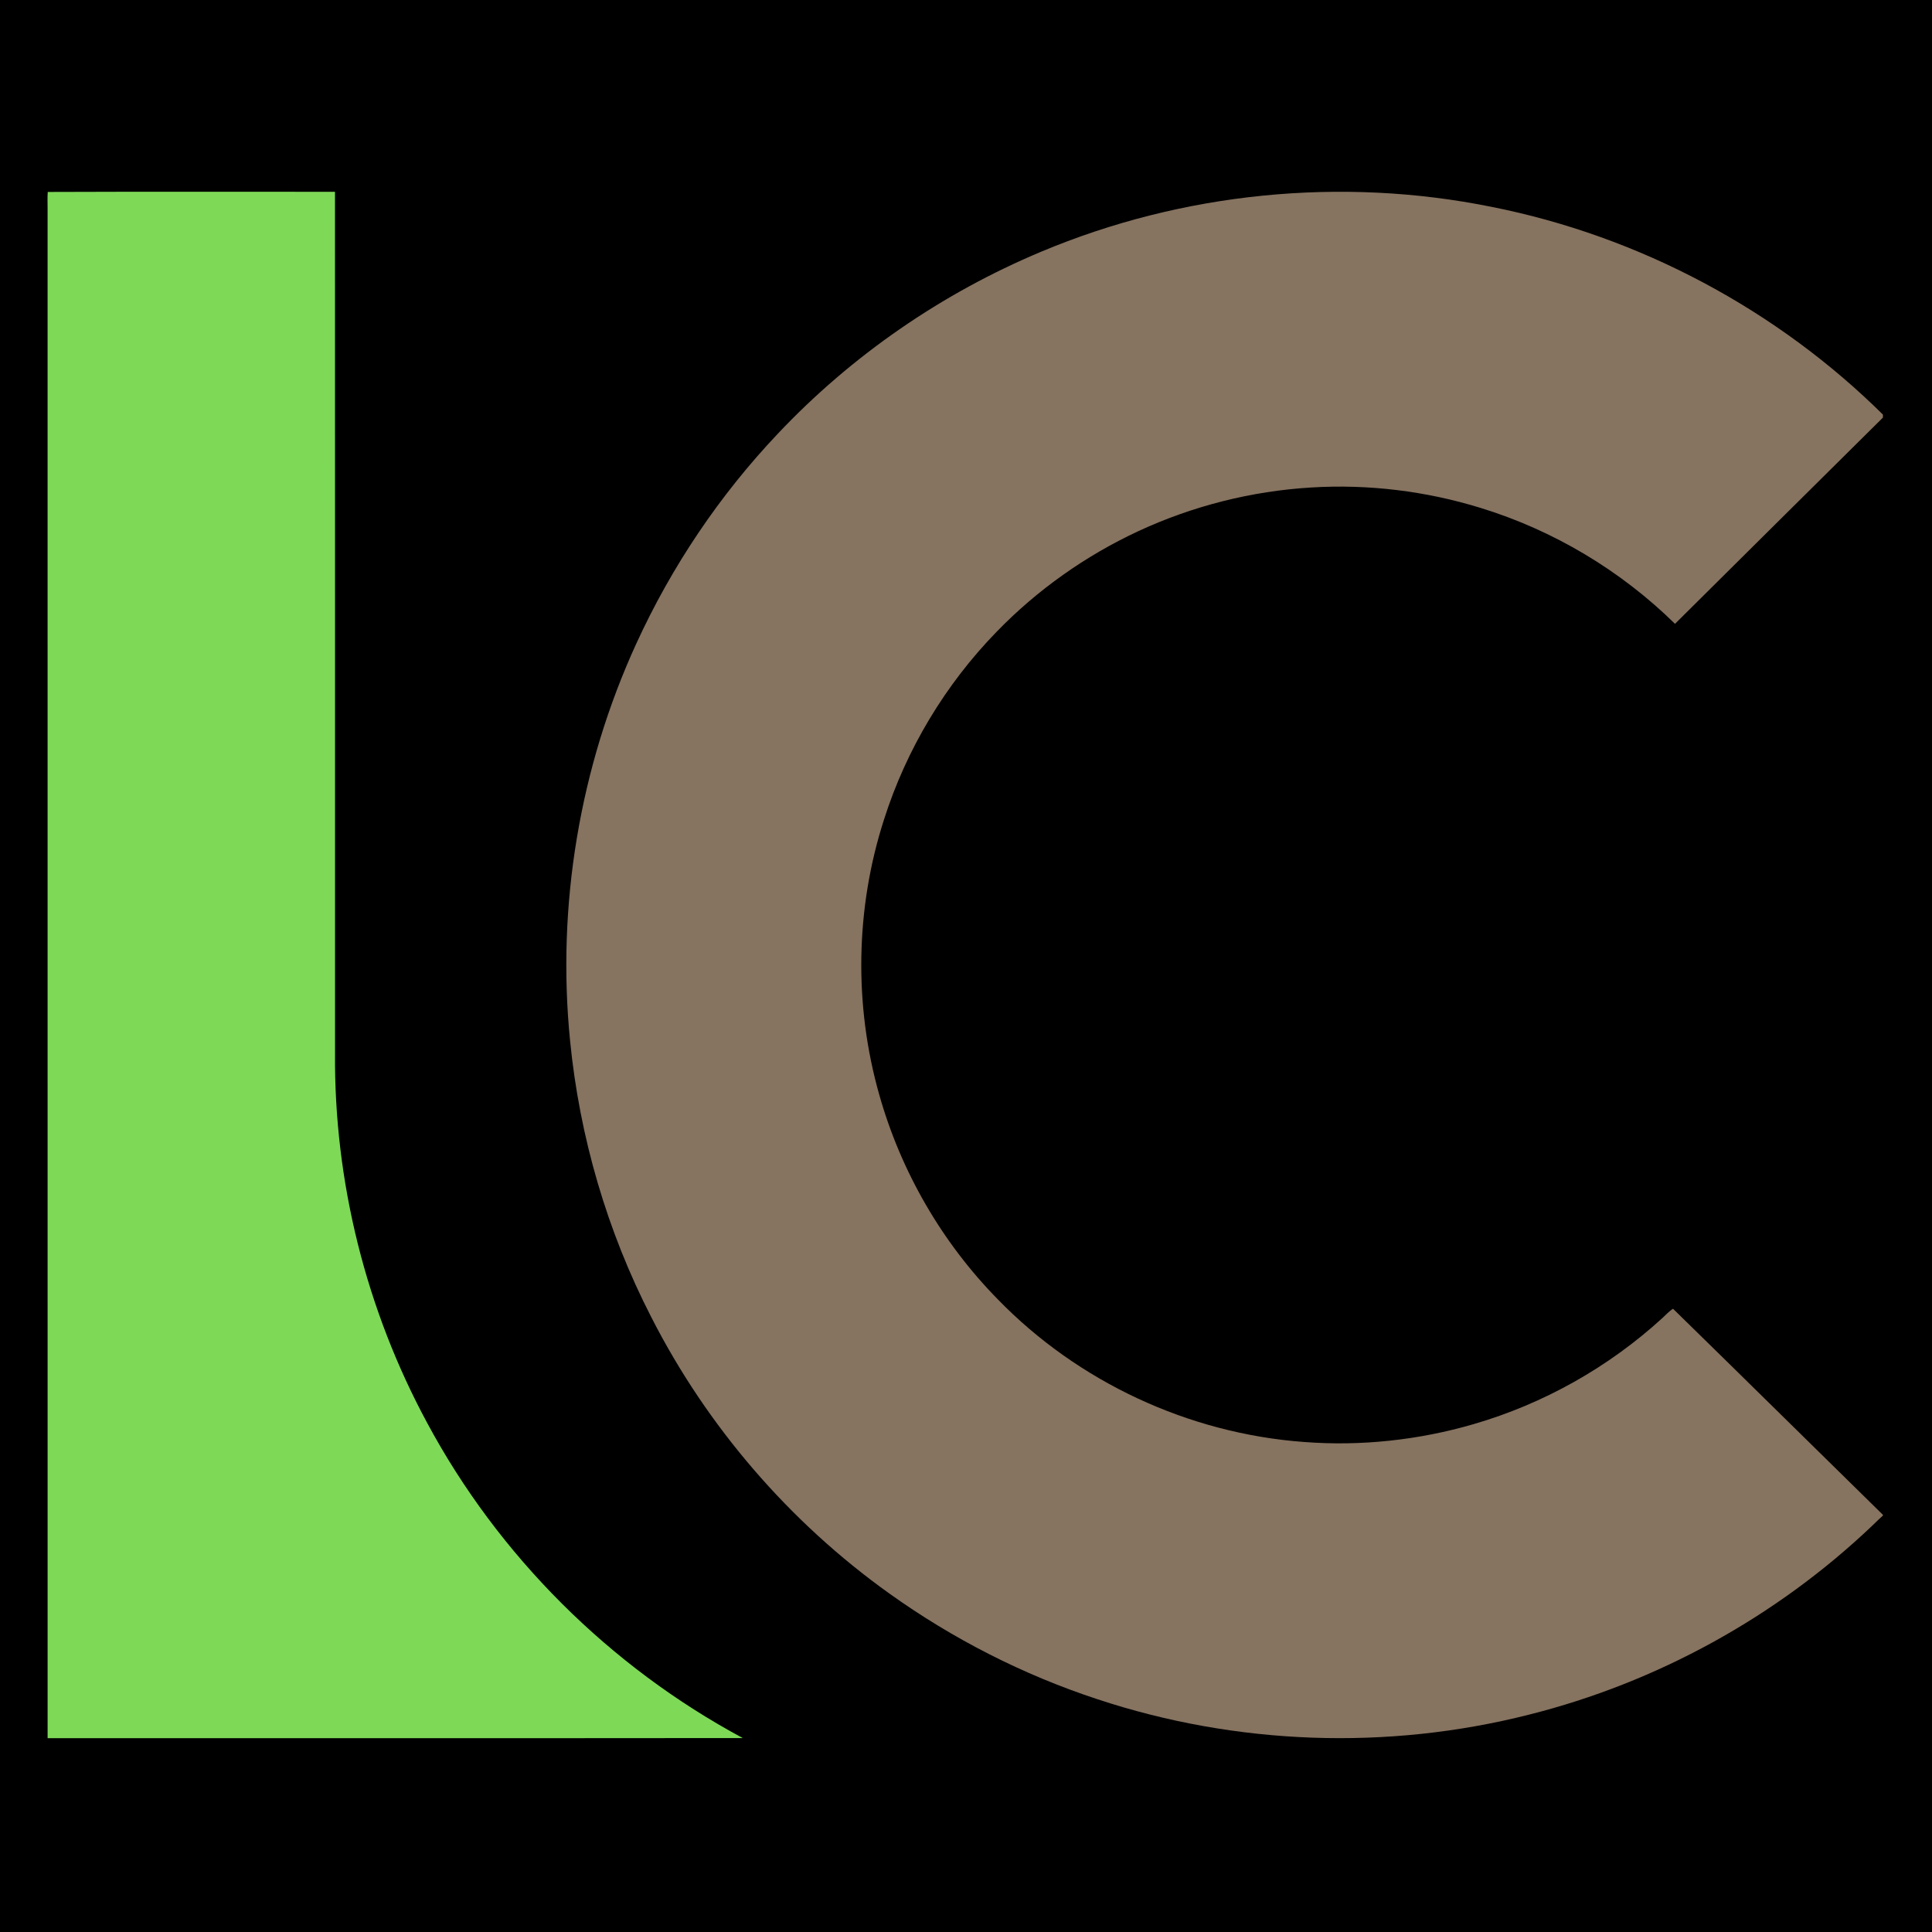 <svg xmlns="http://www.w3.org/2000/svg" xmlns:xlink="http://www.w3.org/1999/xlink" width="500" zoomAndPan="magnify" viewBox="0 0 375 375" height="500" preserveAspectRatio="xMidYMid meet" version="1.0"><defs><clipPath id="4dd7b19cd2"><path d="M 9.227 37.105 L 145 37.105 L 145 337.855 L 9.227 337.855 Z M 9.227 37.105 " clip-rule="nonzero"/></clipPath><clipPath id="c41a2510c5"><path d="M 109 37.105 L 365.477 37.105 L 365.477 337.855 L 109 337.855 Z M 109 37.105 " clip-rule="nonzero"/></clipPath></defs><rect x="-37.5" width="450" fill="#ffffff" y="-37.5" height="450" fill-opacity="1"/><rect x="-37.5" width="450" fill="#000000" y="-37.5" height="450" fill-opacity="1"/><g clip-path="url(#4dd7b19cd2)"><path fill="#7ed957" d="M 9.27 37.258 C 27.77 37.184 46.5 37.242 65.023 37.227 C 65.043 92.961 65.023 148.703 65.031 204.434 C 64.832 229.352 71.066 254.242 82.906 276.164 C 96.766 301.988 118.359 323.488 144.172 337.355 C 99.207 337.406 54.211 337.363 9.242 337.375 C 9.23 238.391 9.242 139.398 9.238 40.41 C 9.242 39.359 9.191 38.305 9.27 37.258 Z M 9.27 37.258 " fill-opacity="1" fill-rule="nonzero"/></g><g clip-path="url(#c41a2510c5)"><path fill="#867360" d="M 289.504 40.148 C 318.191 45.836 345.039 60.133 365.77 80.762 C 352.203 94.188 338.664 107.648 325.117 121.086 C 314.574 110.723 301.531 102.93 287.395 98.59 C 276.809 95.316 265.574 93.941 254.516 94.621 C 242.914 95.316 231.488 98.207 220.949 103.098 C 210.703 107.867 201.332 114.492 193.465 122.605 C 183.492 132.844 175.918 145.438 171.59 159.062 C 166.035 176.277 165.719 195.055 170.656 212.457 C 174.848 227.348 182.809 241.133 193.648 252.176 C 209.242 268.238 230.727 278.238 253.055 279.883 C 264.121 280.746 275.379 279.527 286.031 276.422 C 299.609 272.477 312.242 265.371 322.676 255.824 C 323.344 255.227 323.965 254.496 324.738 254.031 C 338.254 267.234 352.031 280.844 365.551 294.102 C 364.805 294.773 364.086 295.457 363.375 296.16 C 344.809 313.82 321.652 326.559 296.809 332.805 C 269.312 339.797 239.902 338.742 212.973 329.805 C 198.59 325.078 184.934 318.113 172.621 309.301 C 153.219 295.438 137.234 276.891 126.406 255.645 C 117.844 238.992 112.496 220.684 110.656 202.055 C 108.02 175.789 112.52 148.887 123.52 124.891 C 130.375 109.93 139.676 96.102 151 84.156 C 165.324 68.988 182.844 56.918 202.082 48.859 C 229.52 37.344 260.332 34.246 289.504 40.148 Z M 289.504 40.148 " fill-opacity="1" fill-rule="nonzero"/></g></svg>